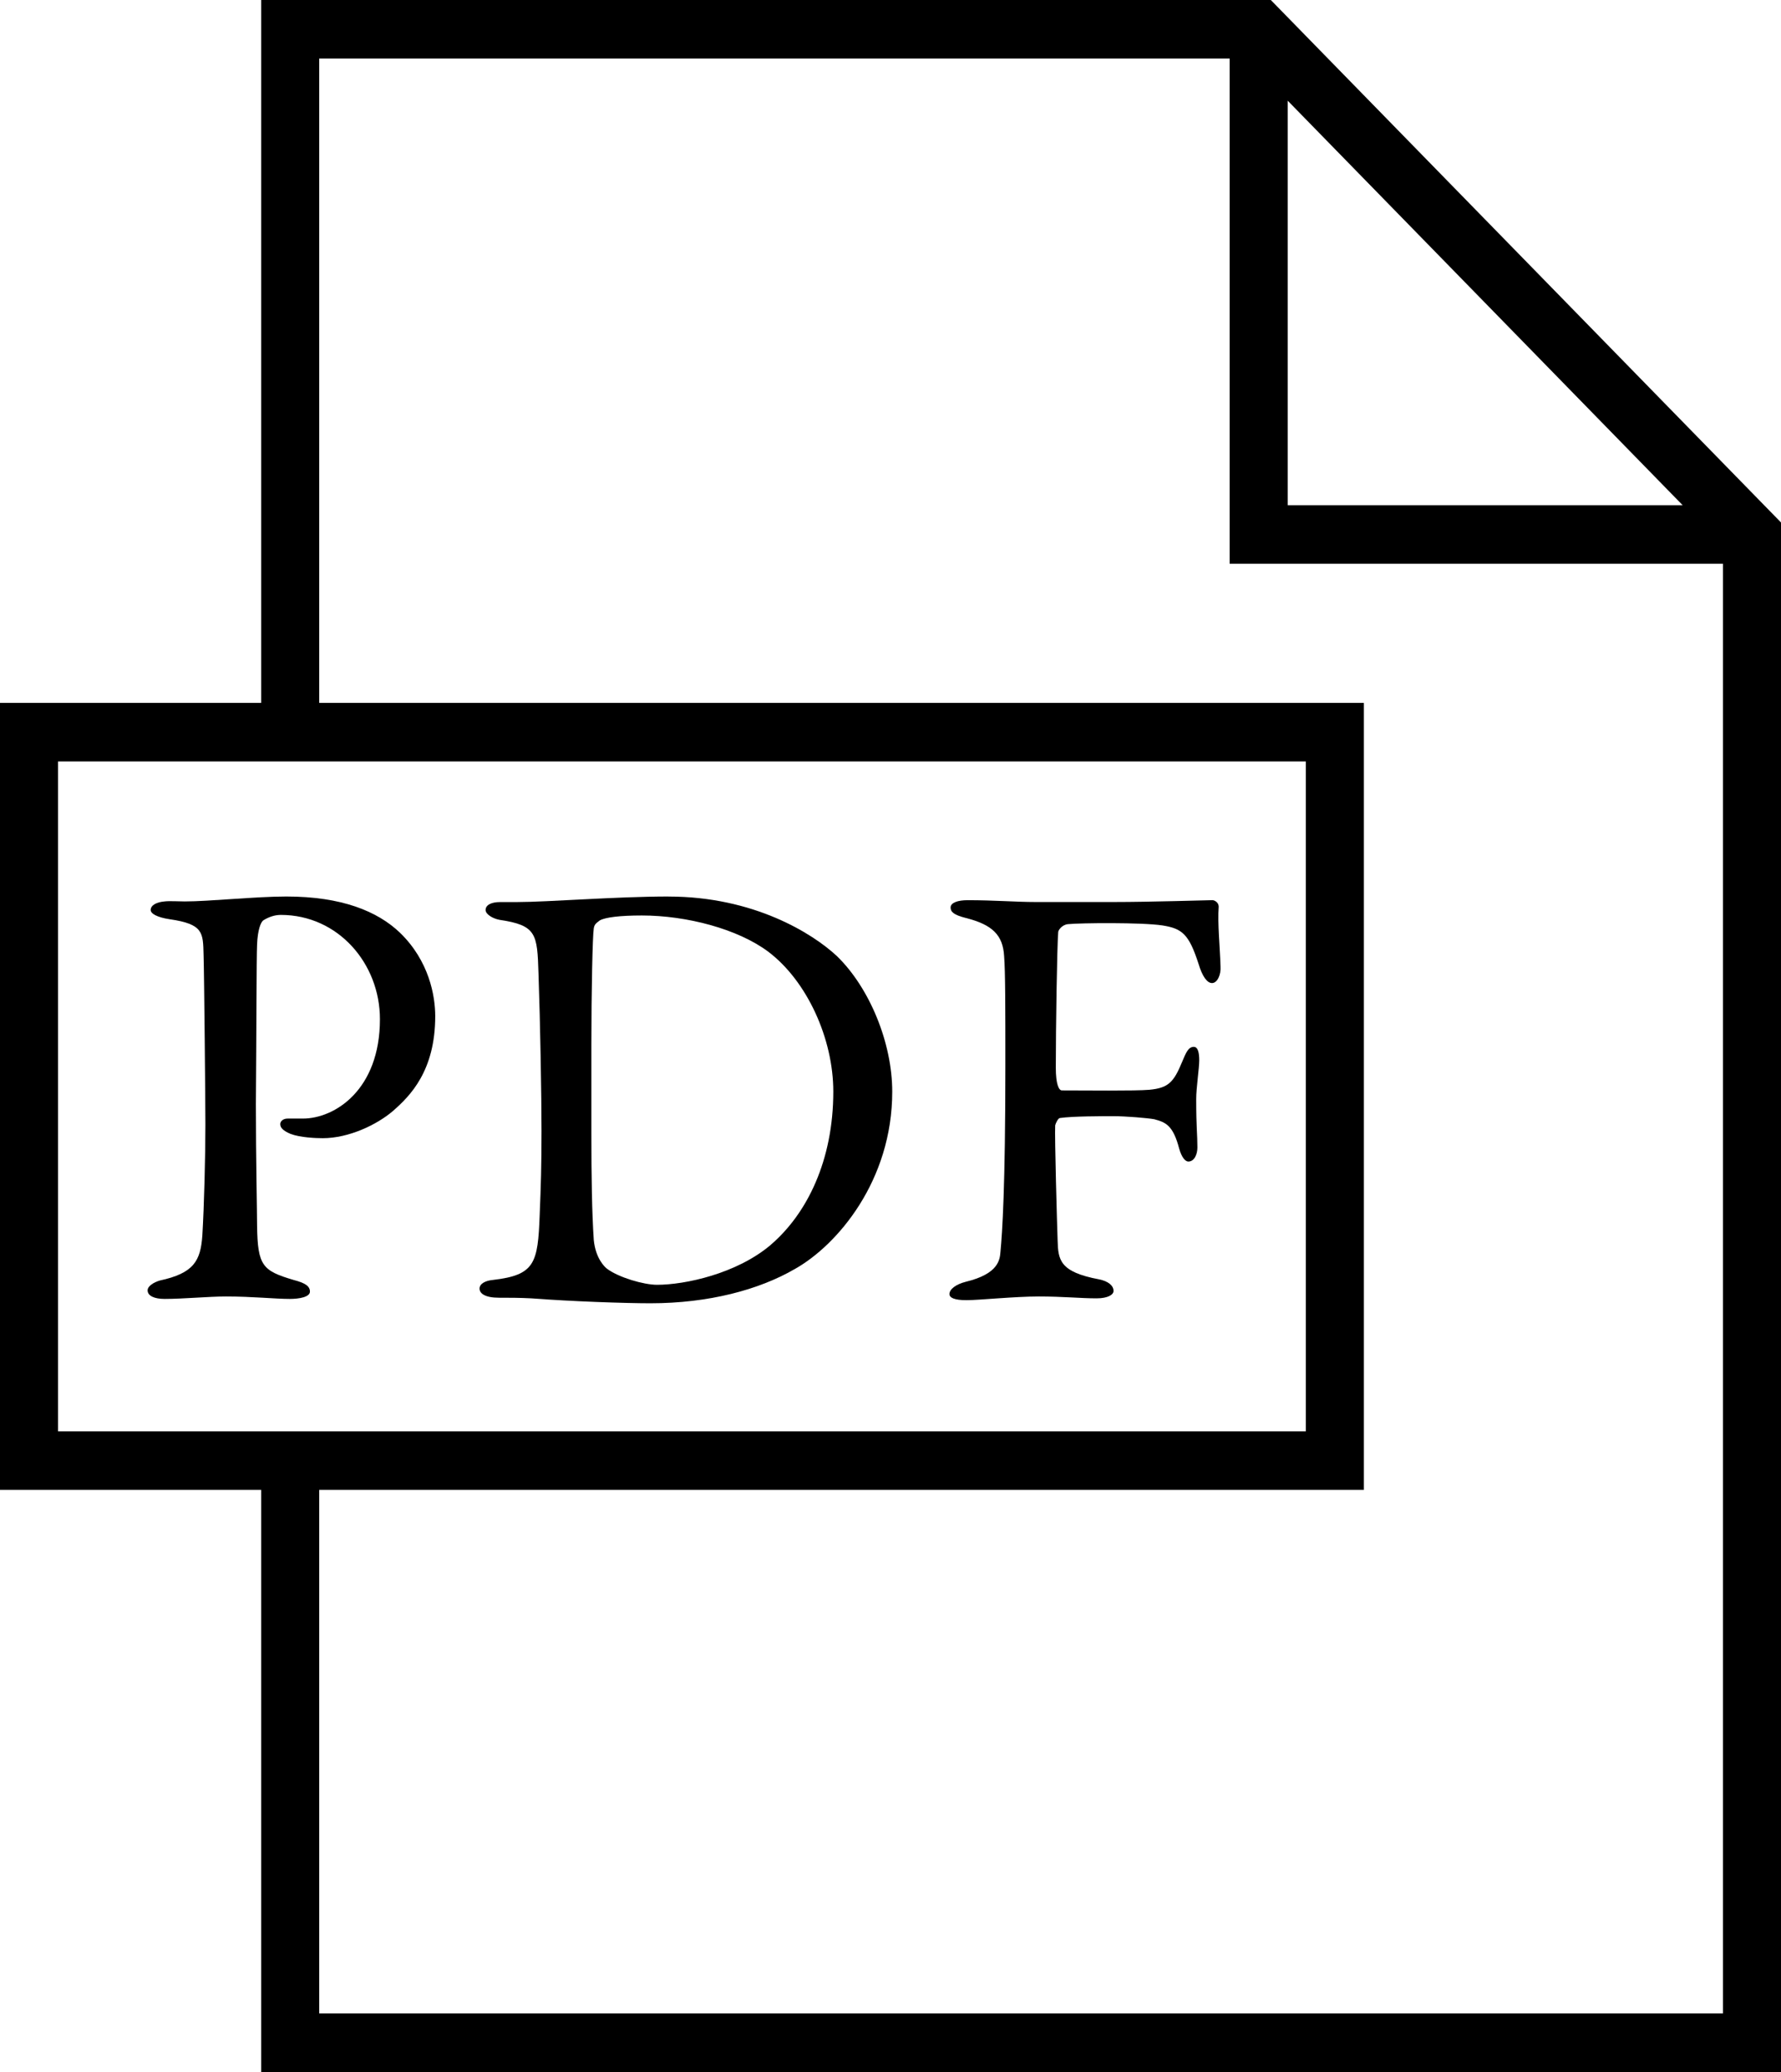 <svg width="43" height="50" viewBox="0 0 43 50" fill="none" xmlns="http://www.w3.org/2000/svg">
<g clip-path="url(#clip0_1_1425)">
<path d="M6.911 21.634C6.177 21.634 5.047 21.753 4.459 21.753C4.327 21.753 4.078 21.738 3.975 21.753C3.784 21.768 3.638 21.842 3.638 21.96C3.638 22.049 3.799 22.138 4.093 22.182C4.915 22.3 4.901 22.508 4.915 23.041C4.93 23.514 4.959 26.653 4.959 27.141C4.959 27.882 4.929 29.095 4.885 29.821C4.841 30.428 4.679 30.724 3.858 30.901C3.711 30.945 3.564 31.035 3.564 31.138C3.564 31.271 3.725 31.345 3.975 31.345C4.43 31.345 5.032 31.286 5.458 31.286C6.103 31.286 6.632 31.345 6.999 31.345C7.219 31.345 7.483 31.301 7.483 31.168C7.483 31.035 7.366 30.96 7.088 30.887C6.339 30.665 6.221 30.547 6.207 29.584C6.207 29.214 6.178 27.985 6.178 26.638C6.192 24.936 6.192 23.1 6.207 22.789C6.222 22.434 6.296 22.256 6.355 22.211C6.472 22.137 6.619 22.078 6.78 22.078C8.159 22.078 9.173 23.247 9.173 24.595C9.173 26.297 8.087 26.993 7.309 26.993H6.942C6.825 26.993 6.766 27.067 6.766 27.126C6.766 27.216 6.84 27.289 7.016 27.363C7.25 27.452 7.632 27.466 7.793 27.466C8.425 27.466 9.099 27.14 9.481 26.815C9.907 26.445 10.508 25.838 10.508 24.521C10.508 24.033 10.361 23.189 9.657 22.508C9.114 21.989 8.248 21.634 6.912 21.634H6.911Z" fill="black"/>
<path d="M16.141 21.634C14.879 21.634 13.22 21.768 12.487 21.768H12.076C11.856 21.768 11.724 21.842 11.724 21.96C11.724 22.064 11.9 22.168 12.061 22.197C12.956 22.33 12.971 22.537 13.001 23.485C13.044 24.699 13.074 26.446 13.074 27.29C13.074 28.133 13.059 28.622 13.03 29.318C12.987 30.488 12.913 30.769 11.901 30.887C11.725 30.902 11.578 30.976 11.578 31.095C11.578 31.213 11.71 31.316 12.047 31.316C12.282 31.316 12.546 31.316 12.825 31.331C13.793 31.405 15.099 31.45 15.701 31.45C17.111 31.45 18.329 31.124 19.194 30.621C20.221 30.043 21.542 28.489 21.542 26.343C21.542 25.173 20.999 23.841 20.206 23.072C19.62 22.524 18.196 21.635 16.141 21.635V21.634ZM18.607 30.042C17.786 30.738 16.538 31.004 15.863 31.004C15.54 31.004 14.938 30.827 14.659 30.619C14.616 30.589 14.381 30.383 14.336 29.923C14.292 29.272 14.278 28.398 14.278 27.362V25.216C14.278 23.898 14.307 22.58 14.336 22.403C14.351 22.314 14.38 22.285 14.483 22.21C14.616 22.136 14.968 22.092 15.496 22.092C16.582 22.092 17.815 22.418 18.549 22.966C19.488 23.676 20.119 25.068 20.119 26.341C20.119 27.999 19.488 29.287 18.607 30.041V30.042Z" fill="black"/>
<path d="M29.423 21.871C29.423 21.782 29.32 21.709 29.247 21.723C29.13 21.723 27.779 21.767 26.899 21.767H24.991C24.536 21.767 24.007 21.723 23.362 21.723C23.127 21.723 22.951 21.782 22.951 21.9C22.951 22.004 23.025 22.078 23.318 22.152C23.963 22.315 24.213 22.566 24.243 23.07C24.273 23.455 24.273 24.328 24.273 25.72C24.273 28.651 24.199 29.747 24.155 30.206C24.14 30.398 24.111 30.739 23.319 30.931C23.084 30.99 22.923 31.109 22.923 31.227C22.923 31.316 23.04 31.375 23.334 31.375C23.642 31.375 24.493 31.286 25.08 31.286C25.667 31.286 26.093 31.331 26.474 31.331C26.753 31.331 26.885 31.241 26.885 31.153C26.885 31.02 26.753 30.916 26.533 30.872C25.579 30.694 25.549 30.398 25.535 29.939C25.52 29.51 25.461 27.437 25.476 27.156C25.491 27.097 25.549 26.979 25.593 26.979C25.902 26.935 26.606 26.935 26.885 26.935C27.178 26.935 27.706 26.979 27.869 27.009C28.147 27.083 28.323 27.157 28.47 27.719C28.529 27.927 28.617 28.03 28.69 28.03C28.837 28.03 28.91 27.853 28.91 27.69C28.91 27.364 28.881 27.232 28.881 26.52C28.881 26.254 28.954 25.78 28.954 25.587C28.954 25.41 28.925 25.262 28.822 25.262C28.69 25.262 28.631 25.41 28.544 25.617C28.338 26.12 28.207 26.254 27.751 26.298C27.399 26.328 26.21 26.313 25.638 26.313C25.564 26.313 25.491 26.164 25.491 25.765C25.491 24.788 25.521 22.849 25.549 22.494C25.549 22.45 25.638 22.316 25.784 22.301C26.093 22.271 27.56 22.257 28.059 22.331C28.543 22.406 28.704 22.539 28.939 23.264C29.027 23.56 29.145 23.723 29.262 23.723C29.394 23.723 29.482 23.515 29.468 23.323C29.453 22.82 29.394 22.302 29.424 21.873L29.423 21.871Z" fill="black"/>
<path d="M30.682 0H6.306V16.961H0V35.954H6.306V50H43V12.608L30.682 0ZM31.09 2.43L40.625 12.191H31.09V2.43ZM1.401 18.375H31.527V34.541H1.401V18.375ZM7.707 48.587V35.954H32.929V16.961H7.707V1.413H29.688V13.604H41.599V48.587H7.707Z" fill="black"/>
</g>
<defs>
<clipPath id="clip0_1_1425">
<rect width="43" height="50" fill="white"/>
</clipPath>
</defs>
</svg>
